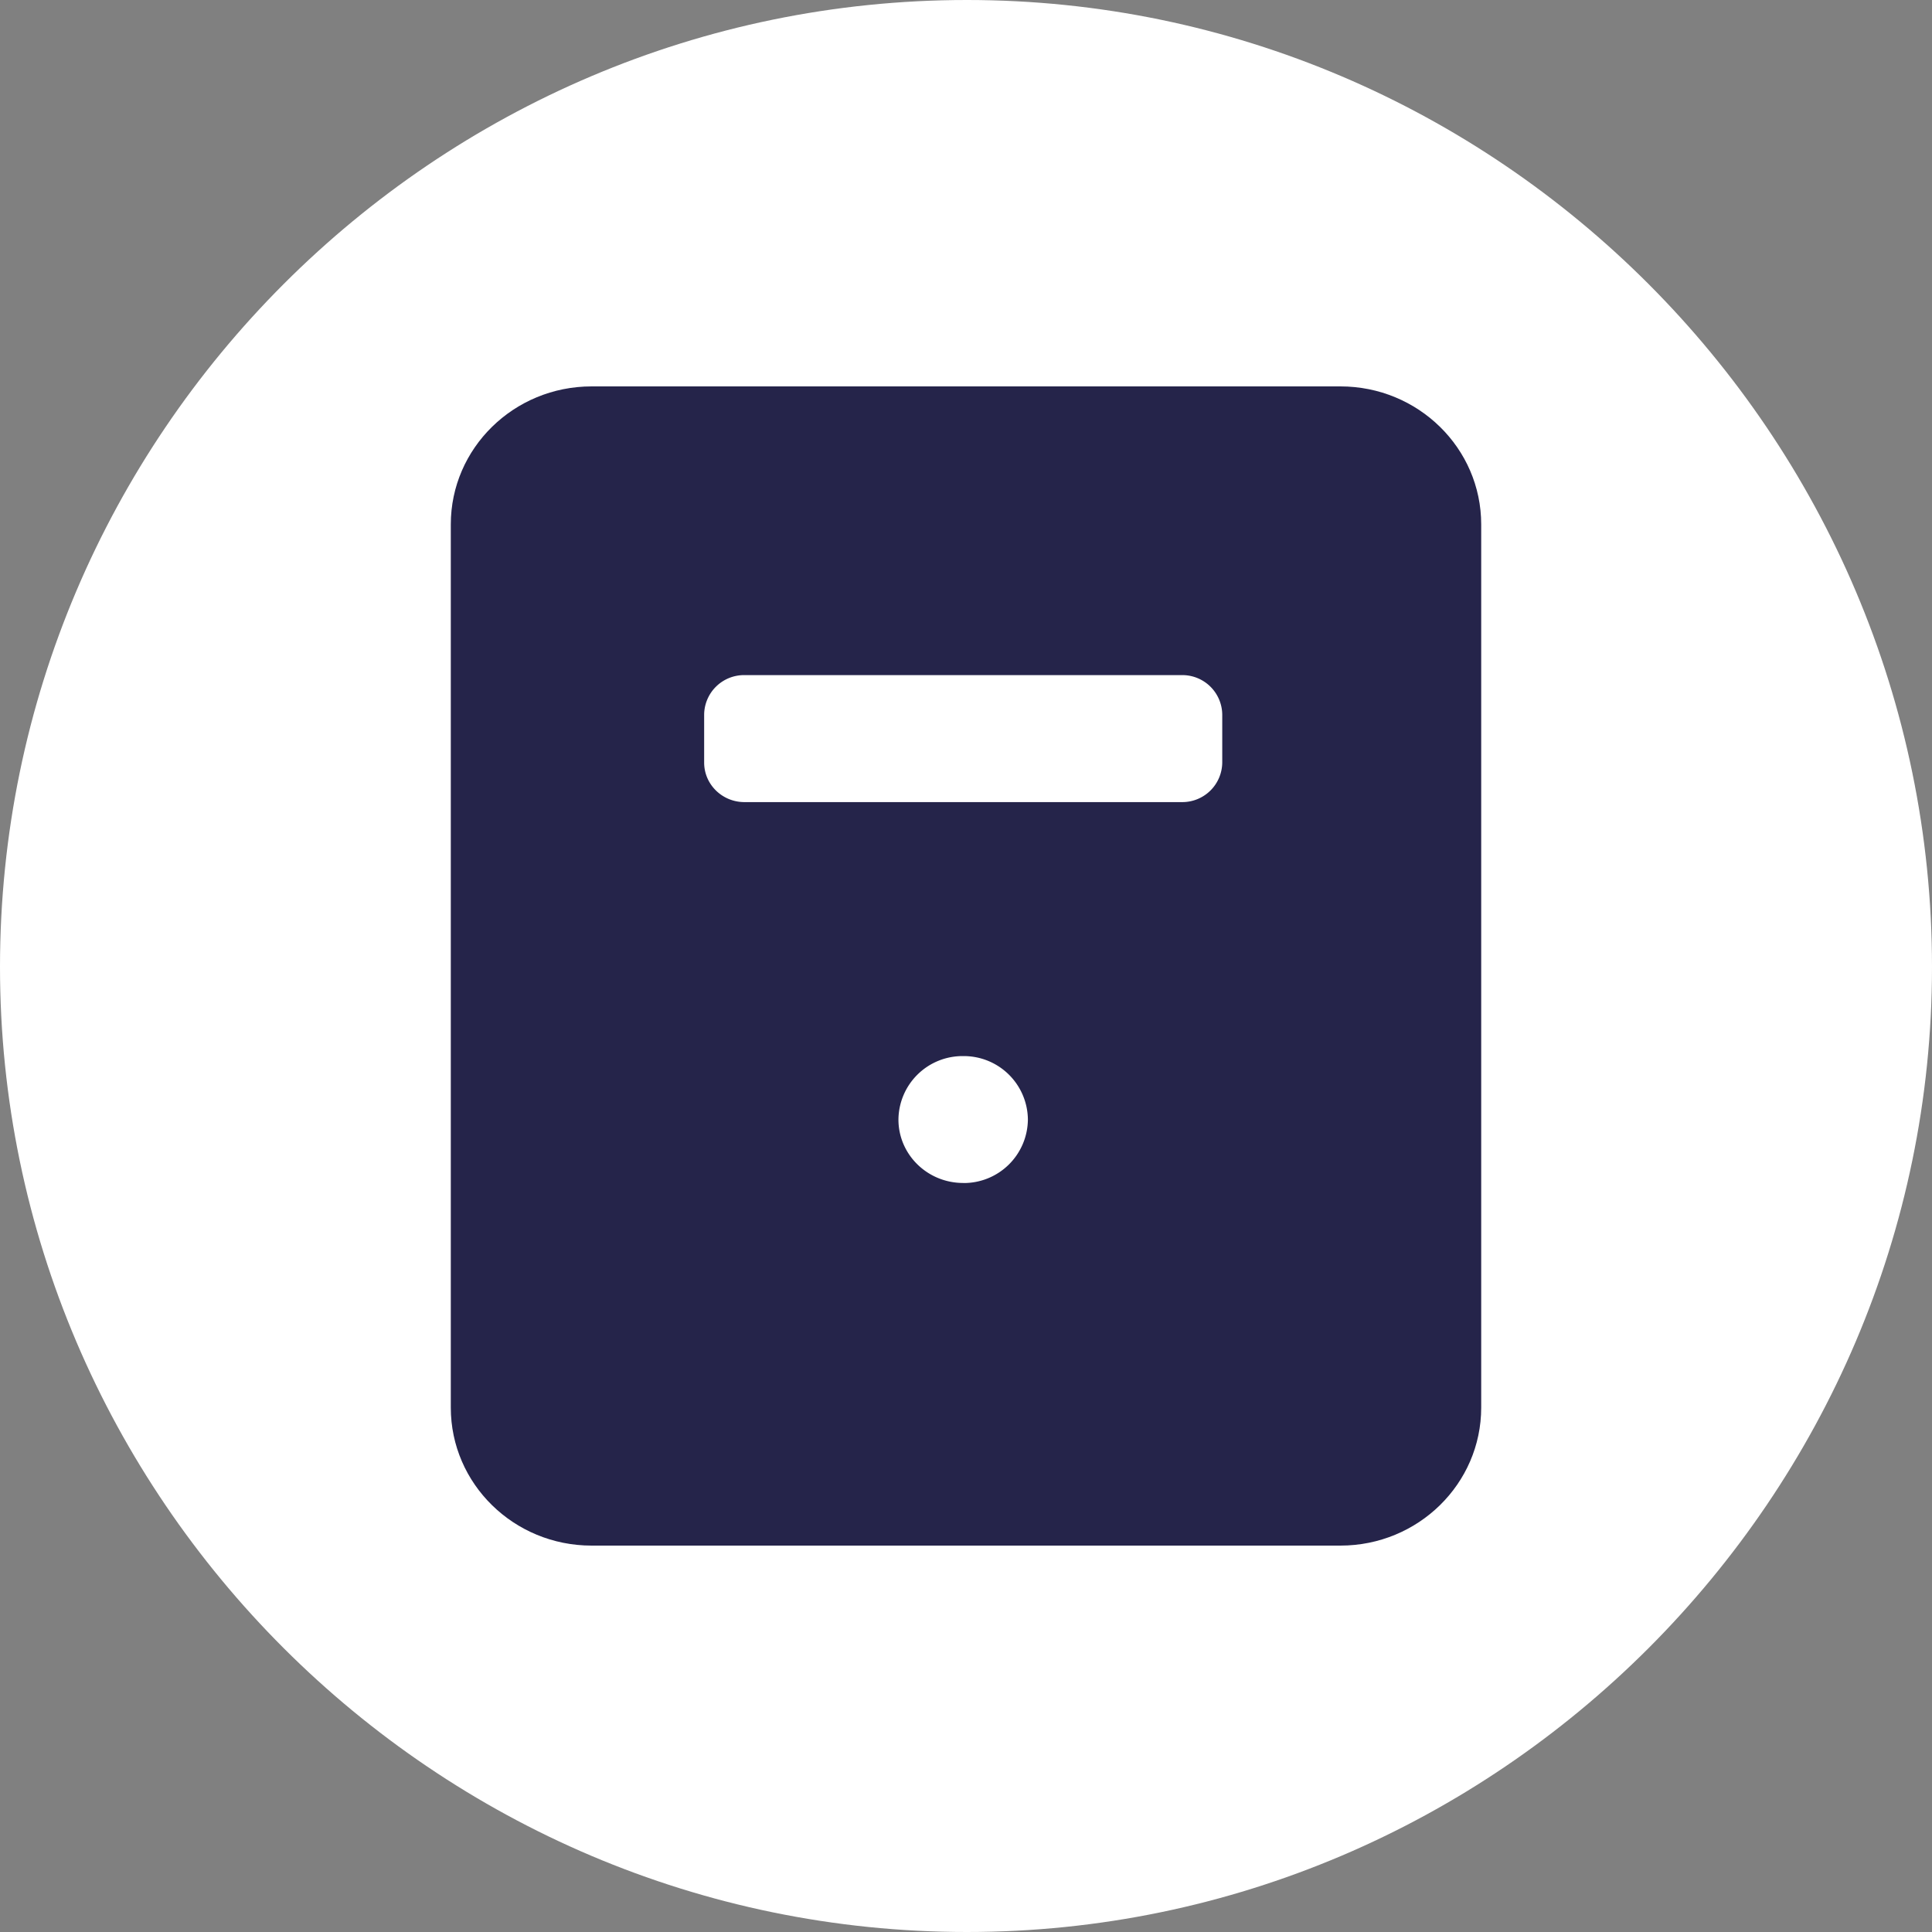 <svg width="30" height="30" fill="none" xmlns="http://www.w3.org/2000/svg"><rect width="100%" height="100%" fill="#808080" stroke="none"/><path fill-rule="evenodd" clip-rule="evenodd" d="M15.014 30C23.25 30 30 23.25 30 15.014 30 6.748 23.25 0 15.014 0 6.748 0 0 6.75 0 15.014 0 23.25 6.75 30 15.014 30Z" fill="#fff"/><path d="M20.814 6H9.186C7.979 6 7 6.96 7 8.143v13.714C7 23.041 7.979 24 9.186 24h11.628C22.021 24 23 23.04 23 21.857V8.143C23 6.959 22.021 6 20.814 6Z" fill="#25244A"/><path d="M14.956 18.37a.995.995 0 0 0 1.005-.986.995.995 0 0 0-1.005-.985.995.995 0 0 0-1.005.985c0 .544.45.985 1.005.985ZM18.353 10.483H11.56a.62.62 0 0 0-.626.613v.745c0 .339.28.614.626.614h6.793a.62.62 0 0 0 .626-.614v-.745a.62.62 0 0 0-.626-.613Z" fill="#fff"/></svg>
